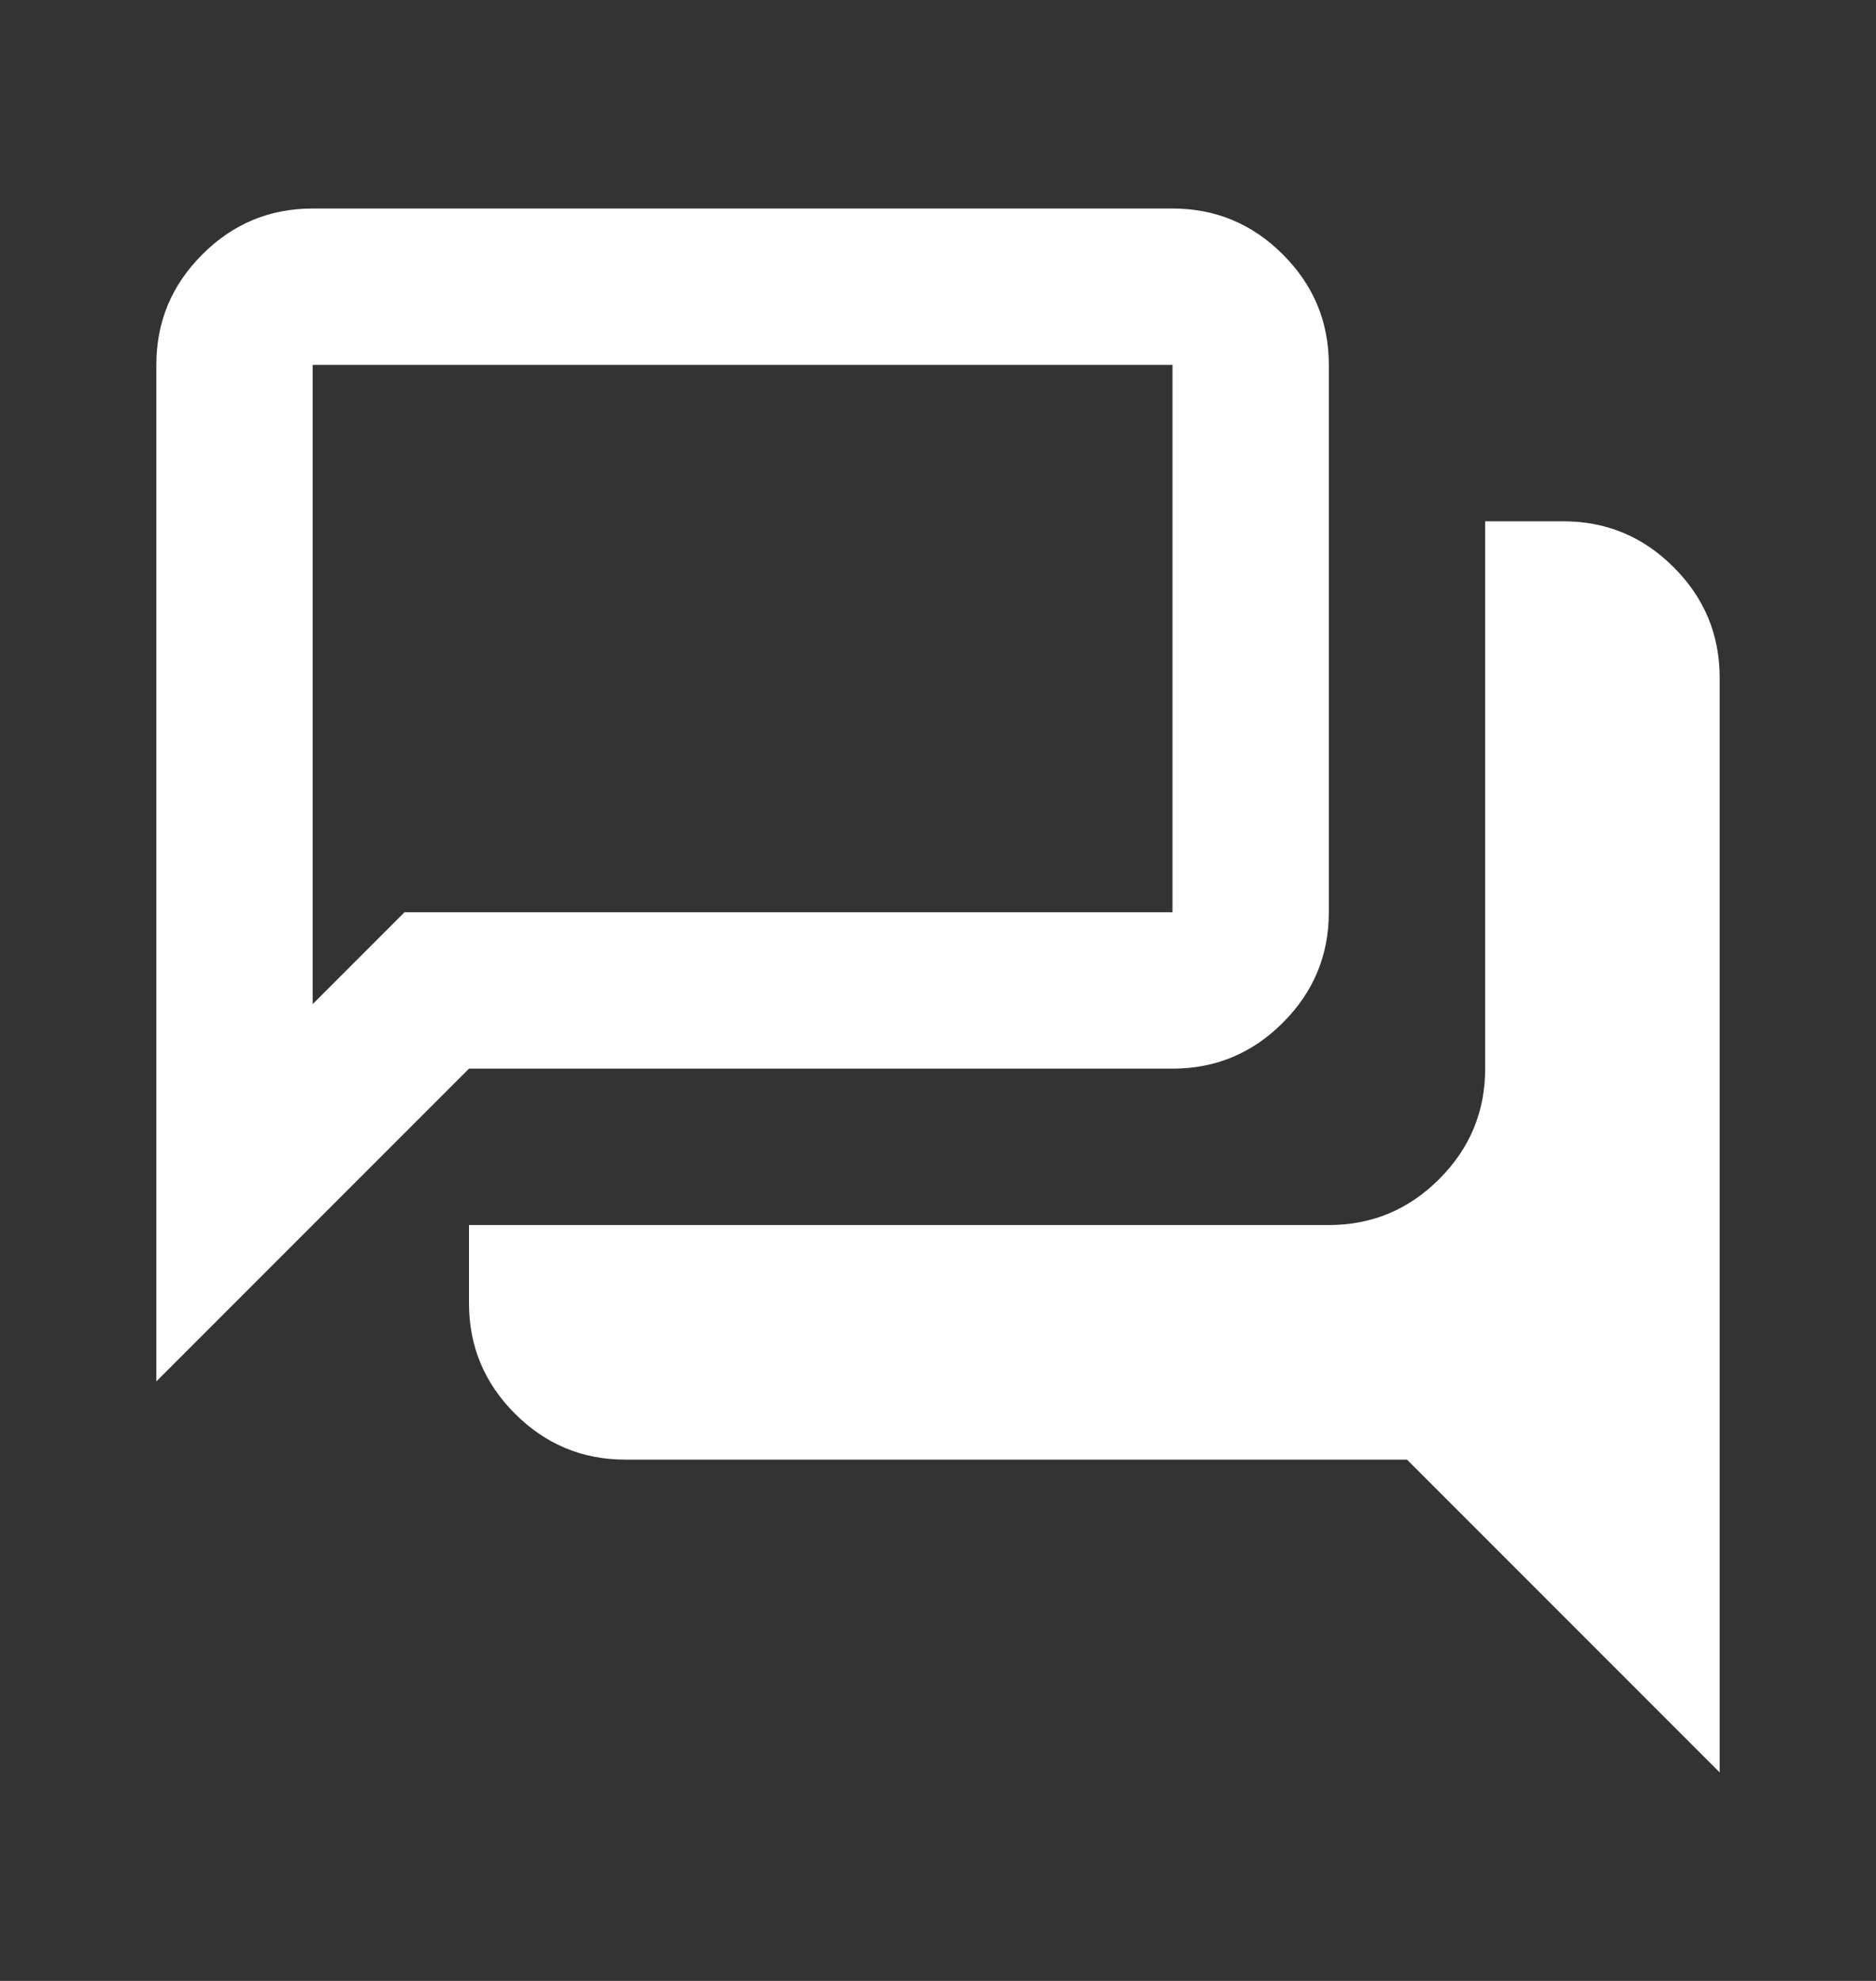 <svg width="18" height="19" viewBox="0 0 18 19" fill="none" xmlns="http://www.w3.org/2000/svg">
<rect x="0" y="0" width="18" height="19" fill="#333333" stroke="none"/>
<path d="M16.5 17L13.5 14H6C5.588 14 5.234 13.853 4.941 13.559C4.647 13.266 4.5 12.912 4.5 12.5V11.75H12.75C13.162 11.75 13.516 11.603 13.809 11.309C14.103 11.016 14.25 10.662 14.25 10.25V5H15C15.412 5 15.766 5.147 16.059 5.441C16.353 5.734 16.5 6.088 16.5 6.5V17ZM3 9.631L3.881 8.75H11.25V3.5H3V9.631ZM1.5 13.25V3.5C1.5 3.087 1.647 2.734 1.941 2.441C2.234 2.147 2.587 2 3 2H11.25C11.662 2 12.016 2.147 12.309 2.441C12.603 2.734 12.75 3.087 12.75 3.5V8.75C12.75 9.162 12.603 9.516 12.309 9.809C12.016 10.103 11.662 10.25 11.25 10.25H4.5L1.5 13.25Z" fill="white"/>
</svg>
